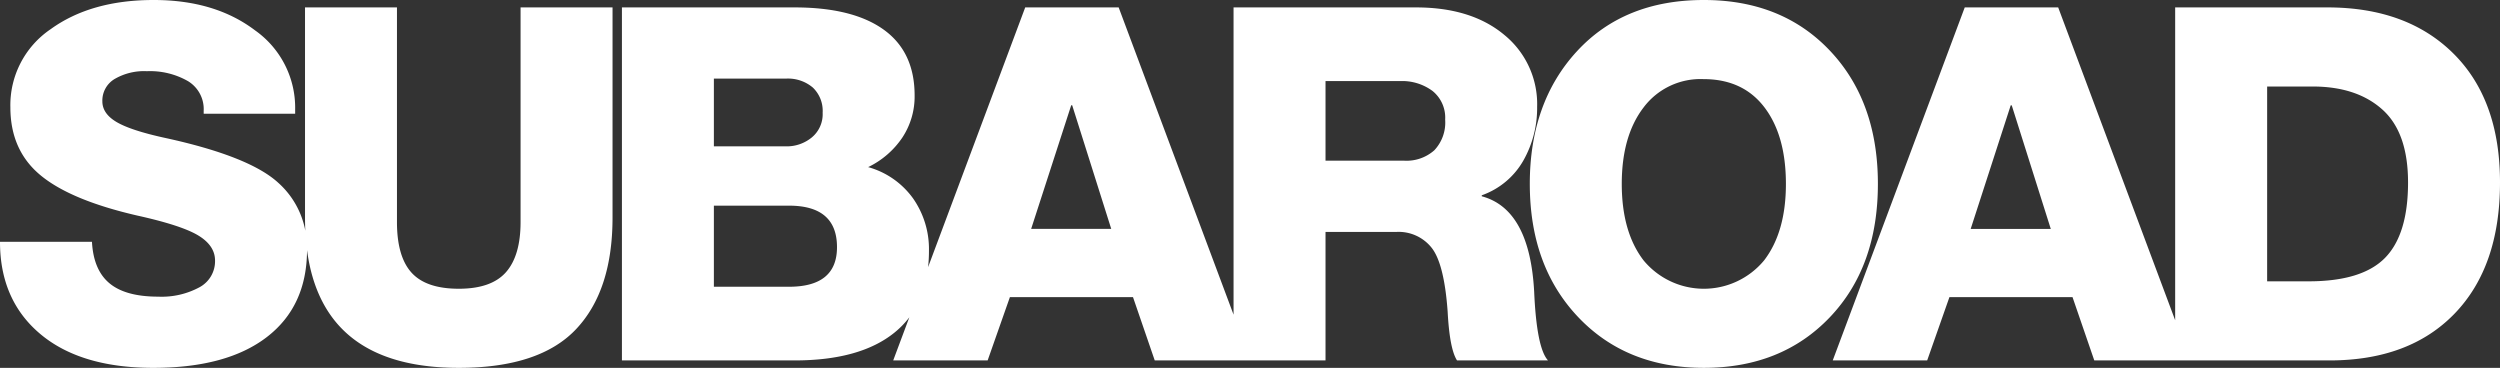 <svg xmlns="http://www.w3.org/2000/svg" width="475" height="69.892" viewBox="0 0 475 69.892">
  <rect x="0" y="0" width="475" height="69.892" fill="#333333" stroke="none"/>
  <path id="subaroad" d="M299.823,60.215q-9.16-9.673-9.161-25.268,0-15.5,8.972-25.223T323.729,0q14.843,0,23.956,9.63T356.8,34.946q0,15.781-9.159,25.363t-23.908,9.582Q308.981,69.892,299.823,60.215Zm12.446-39.783q-4.134,5.4-4.133,14.515t4.133,14.513a14.858,14.858,0,0,0,22.921,0q4.133-5.4,4.133-14.513,0-9.2-4.087-14.562t-11.6-5.354a13.528,13.528,0,0,0-11.367,5.4ZM58.336,47.52q-.028,10.651-7.608,16.5-7.611,5.872-21.607,5.872-13.808,0-21.465-6.434T0,45.937H17.473q.281,5.355,3.333,7.892t9.254,2.535A15.085,15.085,0,0,0,37.9,54.58a5.619,5.619,0,0,0,2.959-5.073q0-2.818-3.148-4.744t-11.6-3.8Q13.433,38.047,7.7,33.3T1.972,20.385A17.42,17.42,0,0,1,9.628,5.542Q17.284,0,29.214,0,40.861,0,48.472,5.778A17.977,17.977,0,0,1,56.08,20.762v.845H38.7v-.564a6.213,6.213,0,0,0-3-5.636,14.521,14.521,0,0,0-7.8-1.88,11.11,11.11,0,0,0-6.152,1.5,4.768,4.768,0,0,0-2.3,4.227q0,2.35,2.725,3.946t9.206,3.006q15.97,3.477,21.465,8.5a16.214,16.214,0,0,1,5.168,9.131q-.059-1.225-.059-2.508V1.409h17.47v40.77q0,6.576,2.772,9.629t8.971,3.054q6.2,0,8.971-3.149t2.771-9.534V1.409h17.474V41.334q0,13.9-6.95,21.23T87.165,69.892Q61.307,69.892,58.336,47.52ZM413.283,68.482H397.914L393.78,56.457H370.39l-4.227,12.025H348.22L373.3,1.409h17.755l22.226,59.435V1.409h28.933q15.124,0,23.954,8.784T475,34.664q0,15.97-8.6,24.894t-23.813,8.924Zm17.473-15.031h7.891q10.145,0,14.514-4.461t4.368-14.326q0-9.486-4.884-13.857T439.4,16.439h-8.642ZM374.43,43.493h15.218l-7.42-23.484h-.19ZM276.837,68.482q-1.41-2.161-1.785-9.3-.657-9.11-3.053-12.119a8,8,0,0,0-6.623-3H251.849V68.482H219.4l-4.13-12.025H191.879l-4.228,12.025H169.709l3.064-8.194a16.752,16.752,0,0,1-2.8,2.887q-6.531,5.308-19.022,5.307H118.166V1.409H150.95q11.083,0,16.955,4.227t5.873,12.494a14.147,14.147,0,0,1-2.349,8.032,16.42,16.42,0,0,1-6.481,5.589,15.659,15.659,0,0,1,8.548,5.965,16.8,16.8,0,0,1,3.006,9.911,28.713,28.713,0,0,1-.165,3.128L194.79,1.409h17.756l21.829,58.377V1.409H269.04q10.52,0,16.768,5.214a16.946,16.946,0,0,1,6.247,13.668,20.269,20.269,0,0,1-2.63,10.238,14.7,14.7,0,0,1-7.891,6.576v.189q9.11,2.444,9.958,18.13.468,10.709,2.63,13.057Zm-141.2-14h14.281q9.109,0,9.111-7.516,0-7.89-9.111-7.89H135.637Zm60.281-10.993h15.217l-7.42-23.484h-.188ZM251.849,30.53h14.936a7.959,7.959,0,0,0,5.73-1.972,7.685,7.685,0,0,0,2.067-5.825,6.508,6.508,0,0,0-2.4-5.448,9.678,9.678,0,0,0-6.152-1.879H251.849ZM135.637,27.807h13.715a7.478,7.478,0,0,0,4.886-1.691,5.734,5.734,0,0,0,2.066-4.7,6.112,6.112,0,0,0-1.879-4.791,7.3,7.3,0,0,0-5.073-1.69H135.637Z" fill="#fff"/>
</svg>
